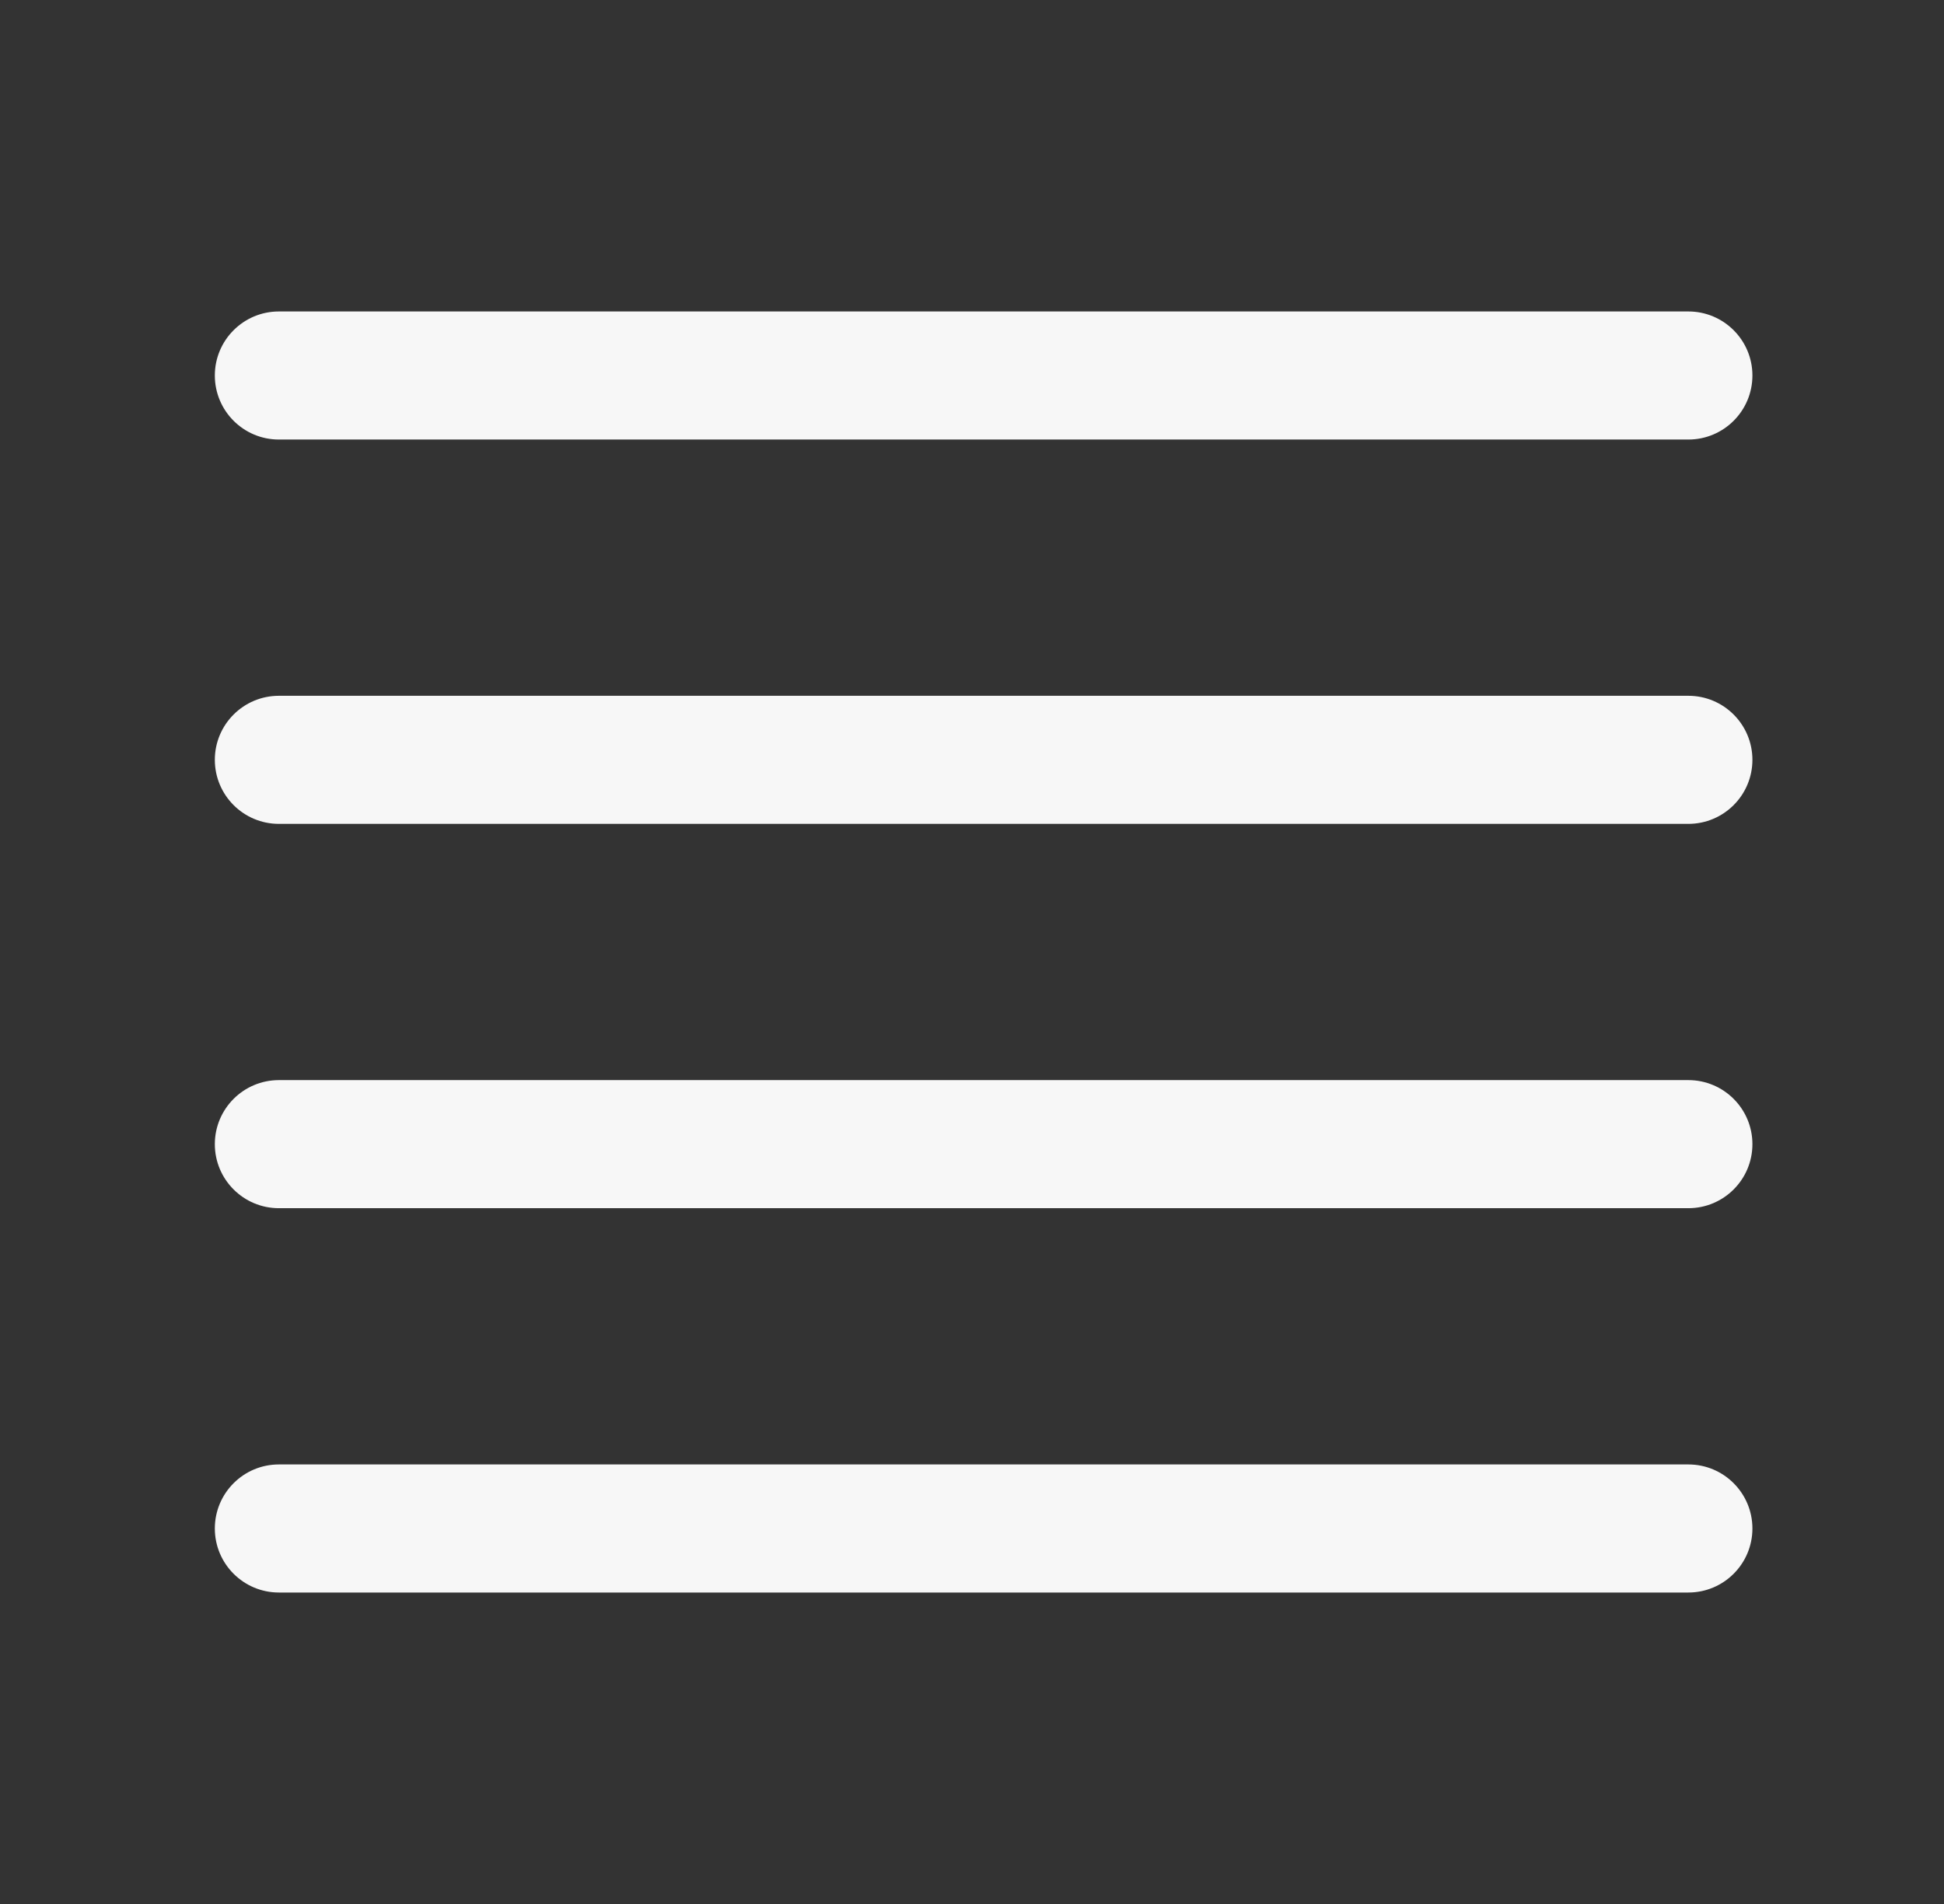 <svg width="49" height="48" viewBox="0 0 49 48" fill="none" xmlns="http://www.w3.org/2000/svg">
<rect x="0" y="0" width="49" height="48" fill="#333333" stroke="none"/>
<path fill-rule="evenodd" clip-rule="evenodd" d="M5.415 9.466C5.415 8.575 6.138 7.852 7.03 7.852H42.556C43.448 7.852 44.171 8.575 44.171 9.466C44.171 10.358 43.448 11.081 42.556 11.081H7.03C6.138 11.081 5.415 10.358 5.415 9.466ZM5.415 19.155C5.415 18.264 6.138 17.541 7.03 17.541H42.556C43.448 17.541 44.171 18.264 44.171 19.155C44.171 20.047 43.448 20.77 42.556 20.77H7.03C6.138 20.77 5.415 20.047 5.415 19.155ZM5.415 28.845C5.415 27.953 6.138 27.23 7.03 27.23H42.556C43.448 27.23 44.171 27.953 44.171 28.845C44.171 29.736 43.448 30.459 42.556 30.459H7.03C6.138 30.459 5.415 29.736 5.415 28.845ZM5.415 38.534C5.415 37.642 6.138 36.919 7.03 36.919H42.556C43.448 36.919 44.171 37.642 44.171 38.534C44.171 39.425 43.448 40.148 42.556 40.148H7.03C6.138 40.148 5.415 39.425 5.415 38.534Z" fill="#F7F7F7"/>
</svg>
